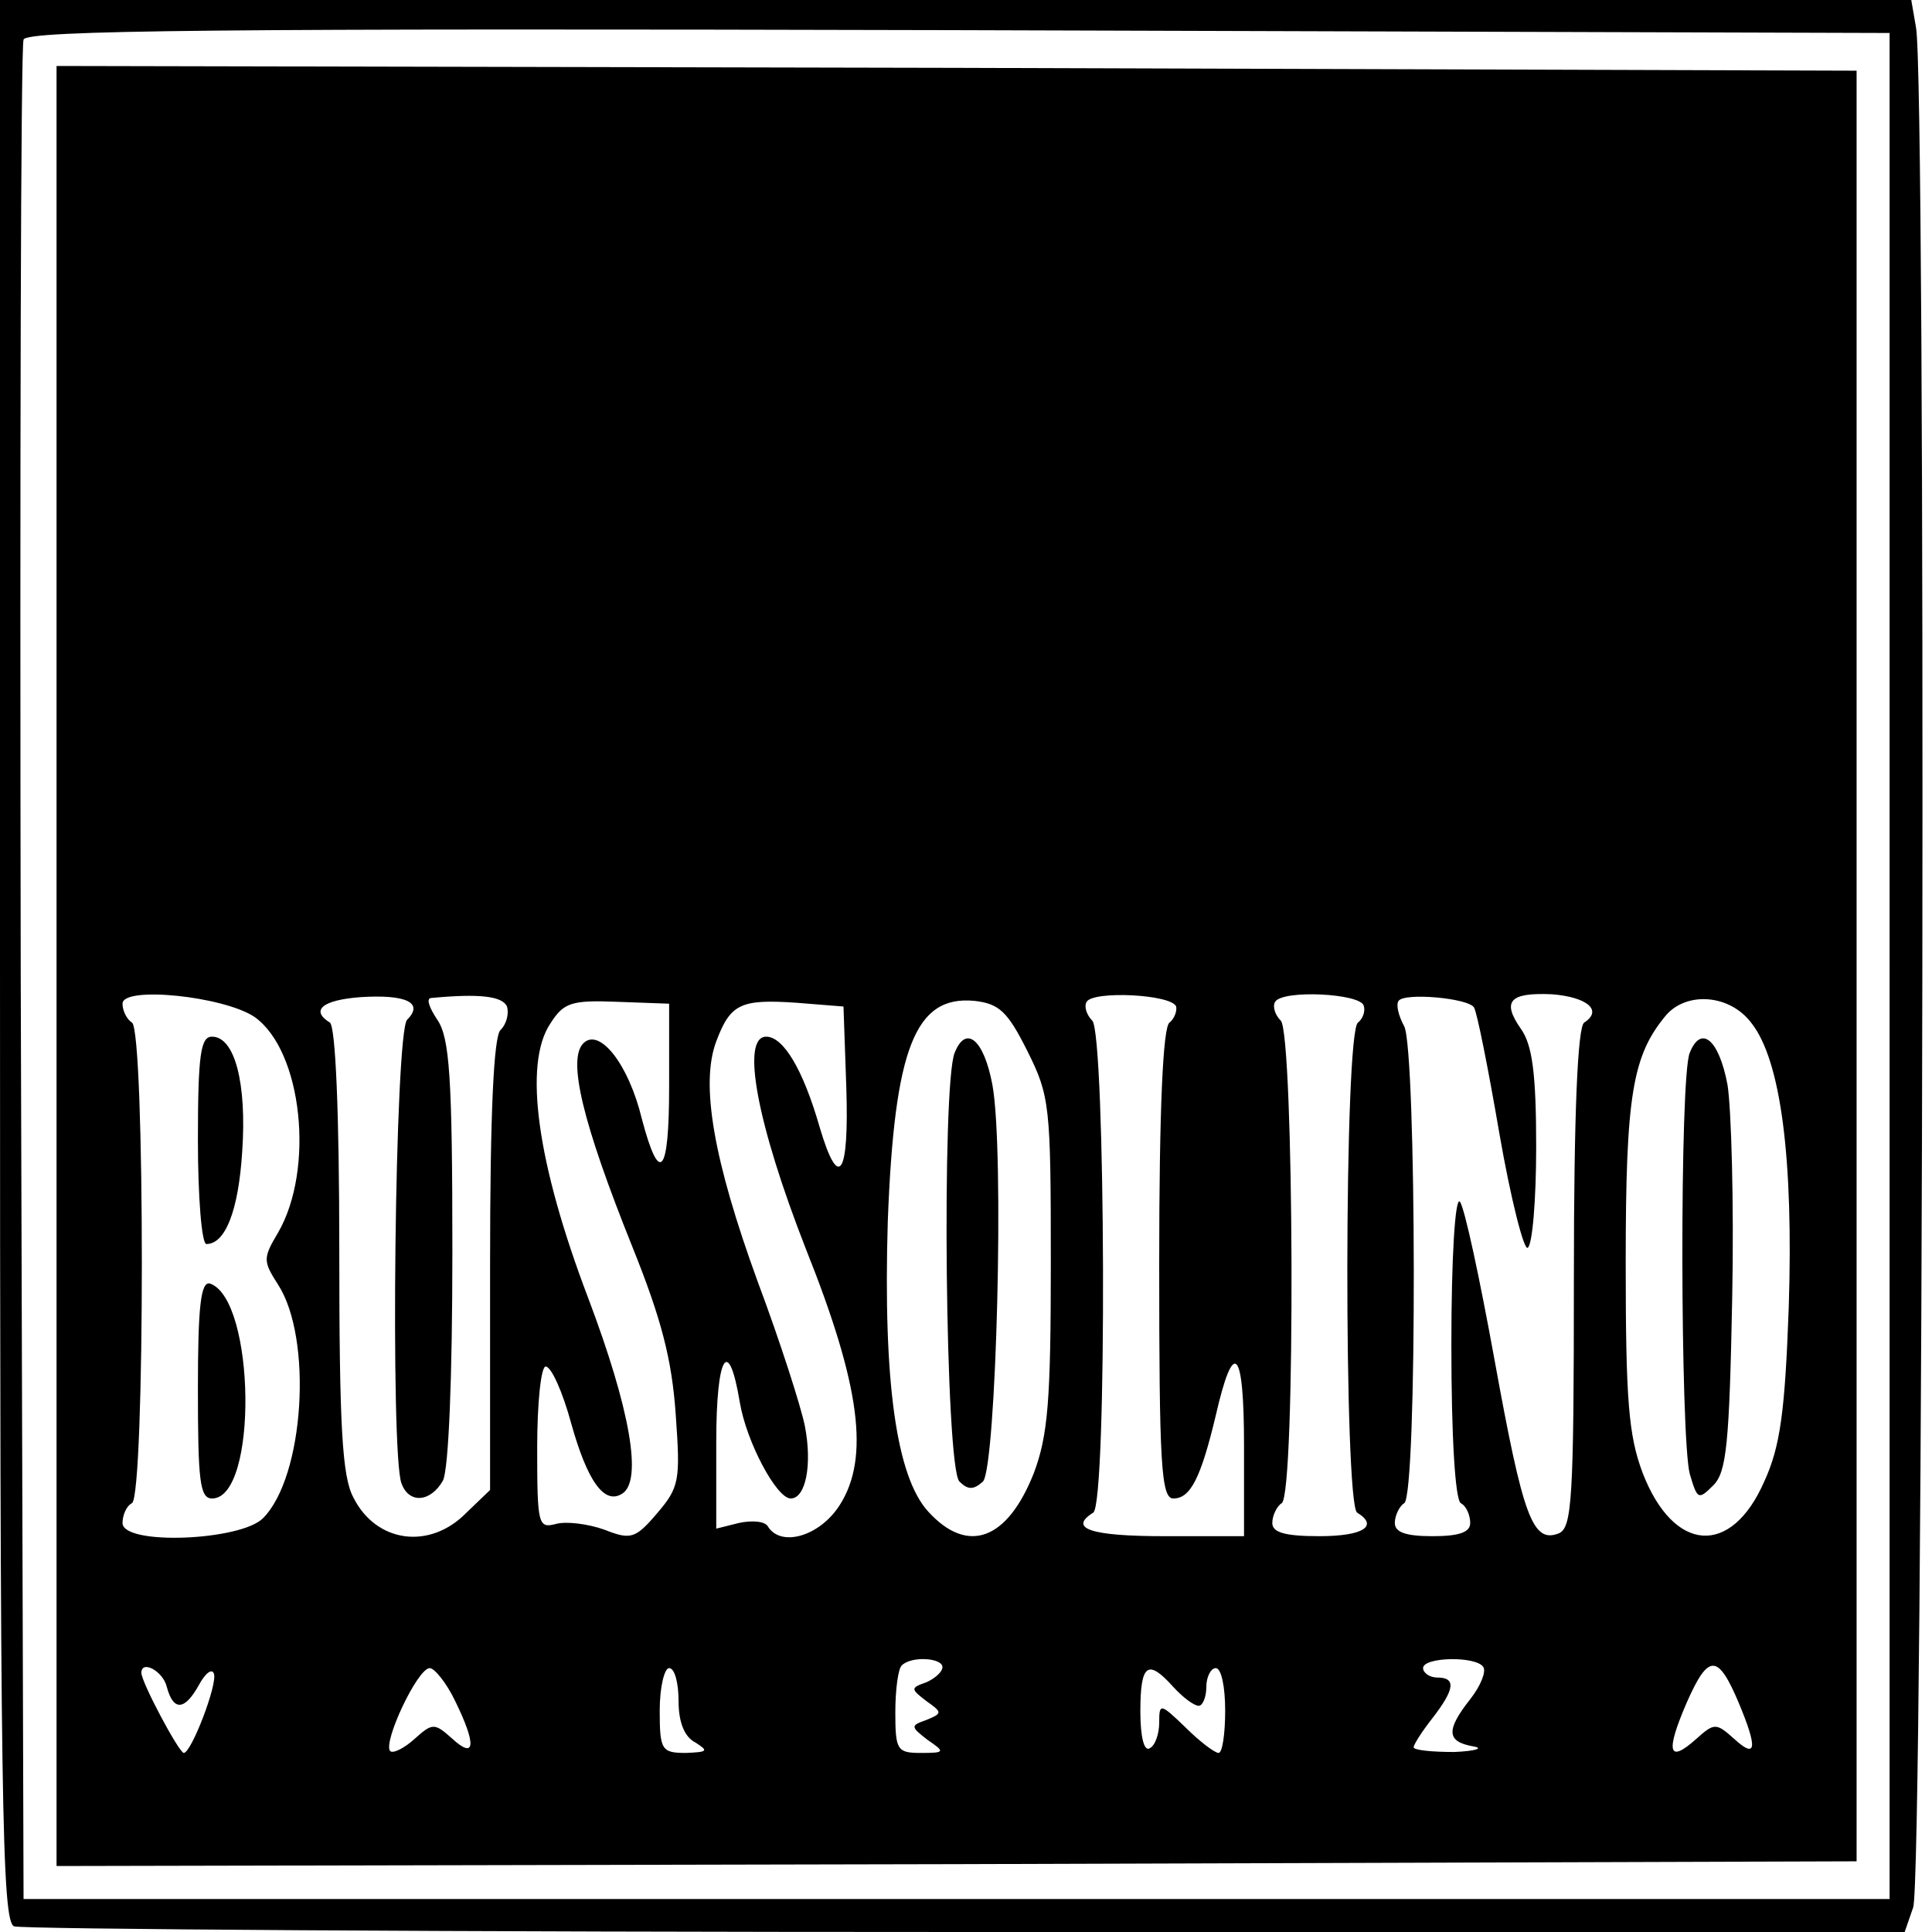 <?xml version="1.0" standalone="no"?>
<!DOCTYPE svg PUBLIC "-//W3C//DTD SVG 20010904//EN"
 "http://www.w3.org/TR/2001/REC-SVG-20010904/DTD/svg10.dtd">
<svg version="1.0" xmlns="http://www.w3.org/2000/svg"
 width="205pt" height="205pt" viewBox="0 0 205 205"
 preserveAspectRatio="xMidYMid meet">
<g transform="translate(0,205) scale(0.1,-0.1)"
fill="#000000" stroke="none">
<path d="M0 1031 c0 -900 2 -1020 15 -1025 8 -3 463 -6 1010 -6 l996 0 9 26
c11 28 14 1942 3 1995 l-5 29 -1014 0 -1014 0 0 -1019z m2005 -6 l0 -990 -990
0 -990 0 -3 980 c-1 539 0 986 3 993 3 10 207 12 992 10 l988 -3 0 -990z"/>
<path d="M60 1025 l0 -955 955 2 955 3 0 950 0 950 -955 3 -955 2 0 -955z
m210 -54 c51 -36 64 -162 25 -229 -16 -27 -16 -30 0 -55 37 -57 28 -204 -16
-248 -24 -24 -149 -29 -149 -5 0 8 4 18 10 21 14 8 14 502 0 510 -5 3 -10 12
-10 20 0 19 107 8 140 -14z m162 -3 c-13 -13 -18 -461 -6 -492 8 -22 31 -20
44 3 6 12 10 108 10 243 0 186 -3 227 -16 246 -8 12 -12 22 -7 23 52 5 76 2
81 -9 2 -7 0 -18 -7 -25 -7 -7 -11 -85 -11 -249 l0 -239 -25 -24 c-39 -40 -96
-32 -120 16 -12 22 -15 76 -15 263 0 146 -4 237 -10 241 -21 13 -8 24 33 27
48 3 67 -6 49 -24z m816 14 c1 -5 -2 -13 -7 -17 -7 -4 -11 -92 -11 -256 0
-212 2 -249 15 -249 18 0 29 21 45 88 19 83 30 72 30 -32 l0 -96 -85 0 c-77 0
-102 8 -75 25 15 9 13 508 -1 522 -6 6 -9 15 -6 20 7 12 90 8 95 -5z m199 1
c2 -6 -1 -14 -6 -18 -15 -8 -15 -511 -1 -520 23 -14 7 -25 -40 -25 -37 0 -50
4 -50 14 0 8 5 18 10 21 15 9 13 498 -1 512 -6 6 -9 15 -6 20 8 13 90 9 94 -4z
m117 -2 c3 -4 15 -64 27 -134 12 -69 26 -124 30 -121 5 3 9 51 9 107 0 77 -4
108 -16 125 -21 30 -12 39 33 37 37 -3 54 -17 34 -30 -7 -4 -11 -96 -11 -271
0 -236 -2 -265 -16 -271 -28 -11 -38 18 -68 183 -16 88 -32 163 -37 169 -5 5
-9 -59 -9 -152 0 -97 4 -164 10 -168 6 -3 10 -13 10 -21 0 -10 -12 -14 -40
-14 -28 0 -40 4 -40 14 0 8 5 18 10 21 14 9 13 480 0 506 -6 11 -9 23 -6 27 6
9 74 3 80 -7z m-854 -84 c0 -93 -10 -106 -29 -34 -14 58 -45 97 -62 80 -17
-17 -1 -84 52 -216 31 -77 42 -120 46 -178 5 -70 4 -77 -20 -105 -23 -27 -28
-28 -56 -17 -17 6 -40 9 -51 6 -19 -5 -20 -1 -20 81 0 47 4 86 9 86 6 0 18
-27 27 -60 17 -61 35 -87 54 -75 22 13 9 89 -36 208 -54 142 -69 248 -40 291
14 22 22 25 71 23 l55 -2 0 -88z m188 -1 c3 -94 -8 -110 -28 -43 -18 63 -39
97 -57 97 -27 0 -10 -92 42 -225 58 -145 68 -222 36 -272 -21 -33 -62 -45 -76
-23 -3 6 -17 7 -31 4 l-24 -6 0 92 c0 92 13 114 25 42 7 -42 39 -102 54 -102
16 0 23 36 15 77 -4 20 -26 89 -50 153 -47 129 -61 210 -44 255 15 40 26 45
85 41 l50 -4 3 -86z m192 39 c24 -48 25 -58 25 -225 0 -146 -3 -183 -18 -223
-28 -71 -70 -87 -112 -41 -34 37 -48 138 -43 308 7 184 29 240 92 234 26 -3
35 -11 56 -53z m768 30 c32 -40 45 -146 40 -302 -4 -111 -9 -148 -26 -185 -35
-80 -96 -76 -129 9 -15 40 -18 77 -18 223 0 178 7 220 43 263 22 25 67 22 90
-8z m-858 -684 c0 -5 -8 -12 -17 -16 -17 -6 -17 -7 0 -20 17 -12 17 -13 0 -20
-17 -6 -17 -7 1 -21 19 -13 19 -14 -7 -14 -25 0 -27 3 -27 43 0 24 3 47 7 50
10 10 43 8 43 -2z m574 0 c3 -5 -3 -20 -14 -34 -26 -33 -25 -45 3 -50 12 -2 3
-5 -20 -6 -24 0 -43 2 -43 5 0 3 9 17 20 31 24 31 25 43 5 43 -8 0 -15 5 -15
10 0 12 57 13 64 1z m271 -38 c20 -48 19 -60 -5 -38 -19 17 -21 17 -40 0 -30
-27 -33 -14 -10 39 23 52 33 51 55 -1z m-1668 17 c7 -26 19 -25 34 2 7 13 14
18 16 12 4 -11 -24 -84 -32 -84 -5 0 -45 75 -45 85 0 14 23 2 27 -15z m306
-15 c23 -47 21 -62 -3 -40 -19 17 -21 17 -40 0 -11 -10 -23 -16 -26 -13 -8 9
29 88 42 88 5 0 18 -16 27 -35z m237 0 c0 -22 6 -38 18 -44 14 -9 13 -10 -10
-11 -26 0 -28 3 -28 45 0 25 5 45 10 45 6 0 10 -16 10 -35z m525 15 c10 -11
22 -20 27 -20 4 0 8 9 8 20 0 11 5 20 10 20 6 0 10 -20 10 -45 0 -25 -3 -45
-7 -45 -4 0 -20 12 -35 27 -27 26 -28 26 -28 5 0 -11 -4 -24 -10 -27 -6 -4
-10 12 -10 39 0 51 8 56 35 26z"/>
<path d="M210 840 c0 -60 4 -110 9 -110 20 0 34 35 38 98 5 73 -8 122 -32 122
-12 0 -15 -18 -15 -110z"/>
<path d="M210 576 c0 -97 2 -116 15 -116 49 0 46 211 -2 228 -10 3 -13 -24
-13 -112z"/>
<path d="M1013 933 c-14 -33 -10 -440 5 -455 9 -9 15 -9 25 0 14 15 23 351 10
421 -9 48 -28 64 -40 34z"/>
<path d="M1793 933 c-11 -24 -10 -410 0 -447 8 -27 9 -28 25 -12 14 14 17 44
20 199 2 100 -1 202 -5 226 -9 48 -28 64 -40 34z"/>
</g>
</svg>
